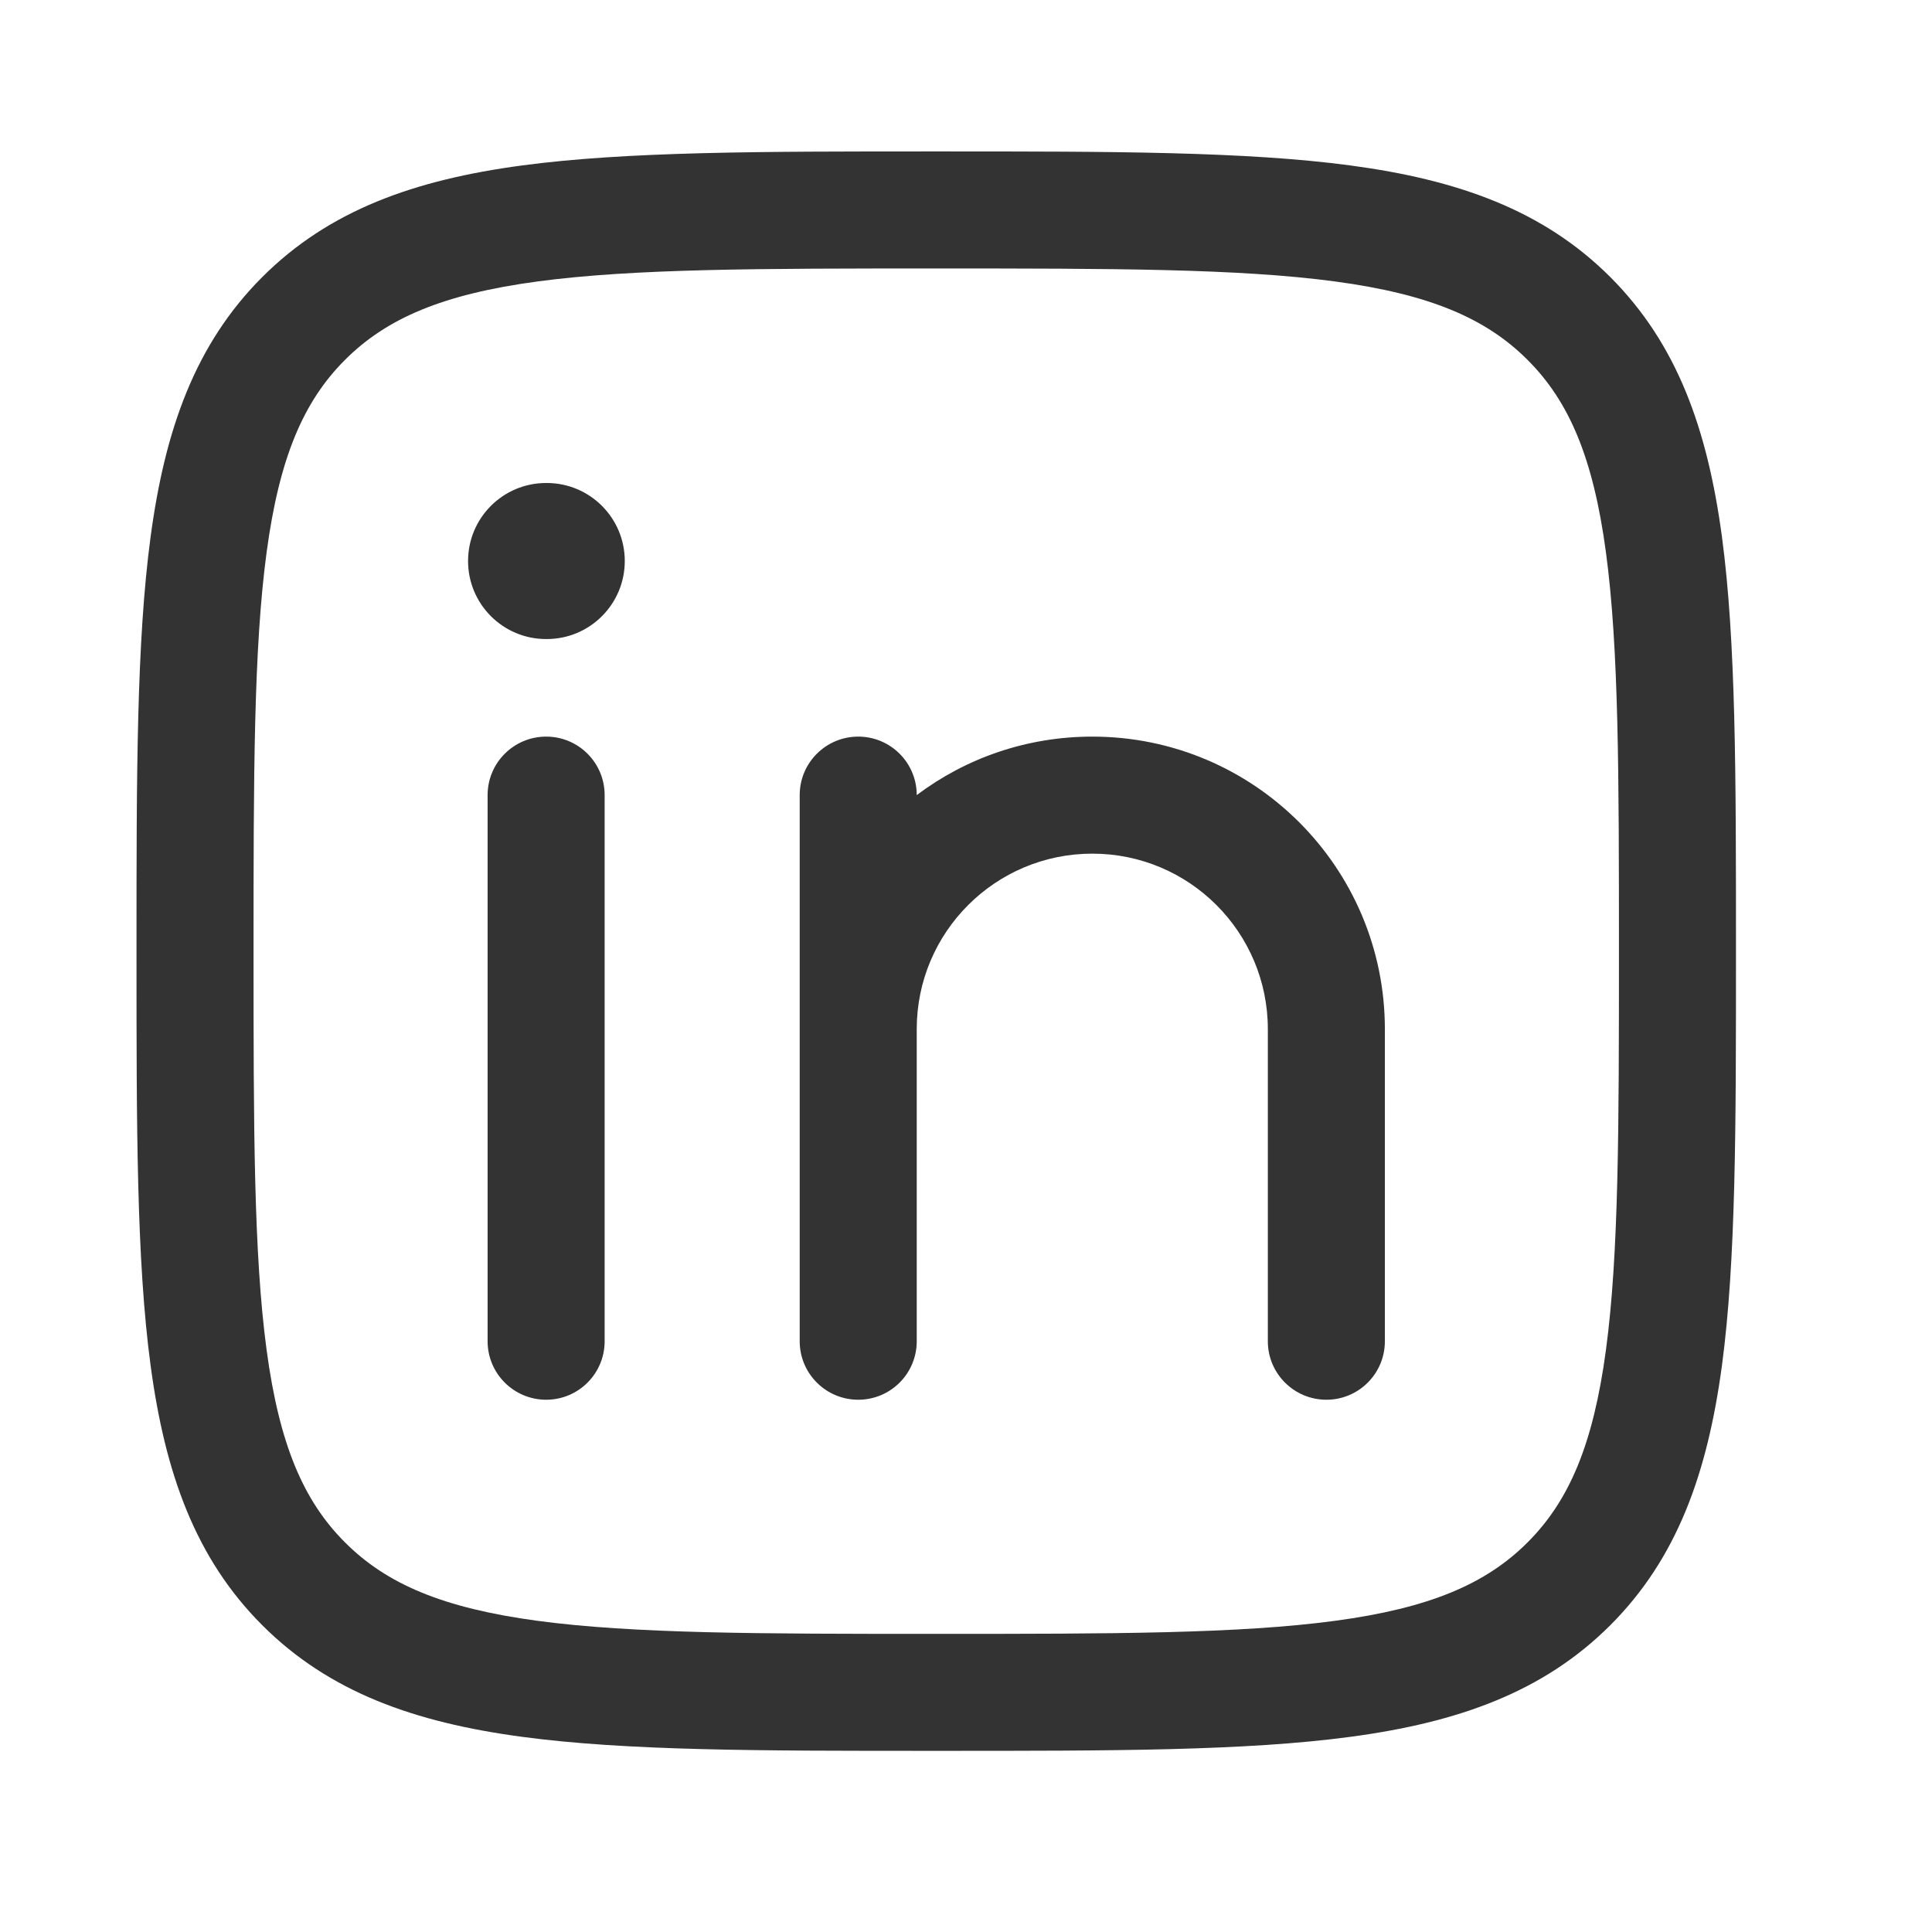 <svg width="26" height="26" viewBox="0 0 26 26" fill="none" xmlns="http://www.w3.org/2000/svg">
<path d="M8.137 10.7C8.137 10.265 7.785 9.913 7.35 9.913C6.915 9.913 6.562 10.265 6.562 10.7L6.562 18.05C6.562 18.485 6.915 18.837 7.35 18.837C7.785 18.837 8.137 18.485 8.137 18.05L8.137 10.7Z" fill="#333333"/>
<path d="M11.55 9.913C11.985 9.913 12.337 10.265 12.337 10.7C12.995 10.205 13.813 9.913 14.7 9.913C16.875 9.913 18.637 11.675 18.637 13.85V18.05C18.637 18.485 18.285 18.837 17.85 18.837C17.415 18.837 17.062 18.485 17.062 18.05V13.85C17.062 12.545 16.005 11.488 14.7 11.488C13.395 11.488 12.337 12.545 12.337 13.85V18.05C12.337 18.485 11.985 18.837 11.55 18.837C11.115 18.837 10.762 18.485 10.762 18.05L10.762 10.7C10.762 10.265 11.115 9.913 11.55 9.913Z" fill="#333333"/>
<path d="M8.408 7.55C8.408 8.13 7.938 8.6 7.358 8.6H7.349C6.769 8.6 6.299 8.13 6.299 7.55C6.299 6.97 6.769 6.5 7.349 6.5H7.358C7.938 6.5 8.408 6.97 8.408 7.55Z" fill="#333333"/>
<path fill-rule="evenodd" clip-rule="evenodd" d="M12.66 2.038H12.54C10.24 2.038 8.433 2.038 7.022 2.227C5.577 2.421 4.43 2.828 3.529 3.729C2.628 4.63 2.221 5.777 2.027 7.222C1.837 8.633 1.837 10.44 1.837 12.74V12.86C1.837 15.16 1.837 16.967 2.027 18.378C2.221 19.823 2.628 20.97 3.529 21.871C4.43 22.772 5.577 23.179 7.022 23.373C8.433 23.563 10.24 23.562 12.54 23.562H12.66C14.96 23.562 16.767 23.563 18.177 23.373C19.623 23.179 20.77 22.772 21.671 21.871C22.572 20.97 22.978 19.823 23.173 18.378C23.362 16.967 23.362 15.16 23.362 12.86V12.74C23.362 10.44 23.362 8.633 23.173 7.222C22.978 5.777 22.572 4.63 21.671 3.729C20.77 2.828 19.623 2.421 18.177 2.227C16.767 2.038 14.96 2.038 12.66 2.038ZM4.643 4.843C5.202 4.283 5.961 3.959 7.232 3.788C8.526 3.614 10.226 3.613 12.6 3.613C14.973 3.613 16.674 3.614 17.968 3.788C19.238 3.959 19.998 4.283 20.557 4.843C21.117 5.402 21.441 6.161 21.612 7.432C21.786 8.726 21.787 10.427 21.787 12.8C21.787 15.173 21.786 16.874 21.612 18.168C21.441 19.439 21.117 20.198 20.557 20.757C19.998 21.317 19.238 21.641 17.968 21.812C16.674 21.986 14.973 21.988 12.6 21.988C10.226 21.988 8.526 21.986 7.232 21.812C5.961 21.641 5.202 21.317 4.643 20.757C4.083 20.198 3.759 19.439 3.588 18.168C3.414 16.874 3.412 15.173 3.412 12.8C3.412 10.427 3.414 8.726 3.588 7.432C3.759 6.161 4.083 5.402 4.643 4.843Z" fill="#333333"/>
</svg>
